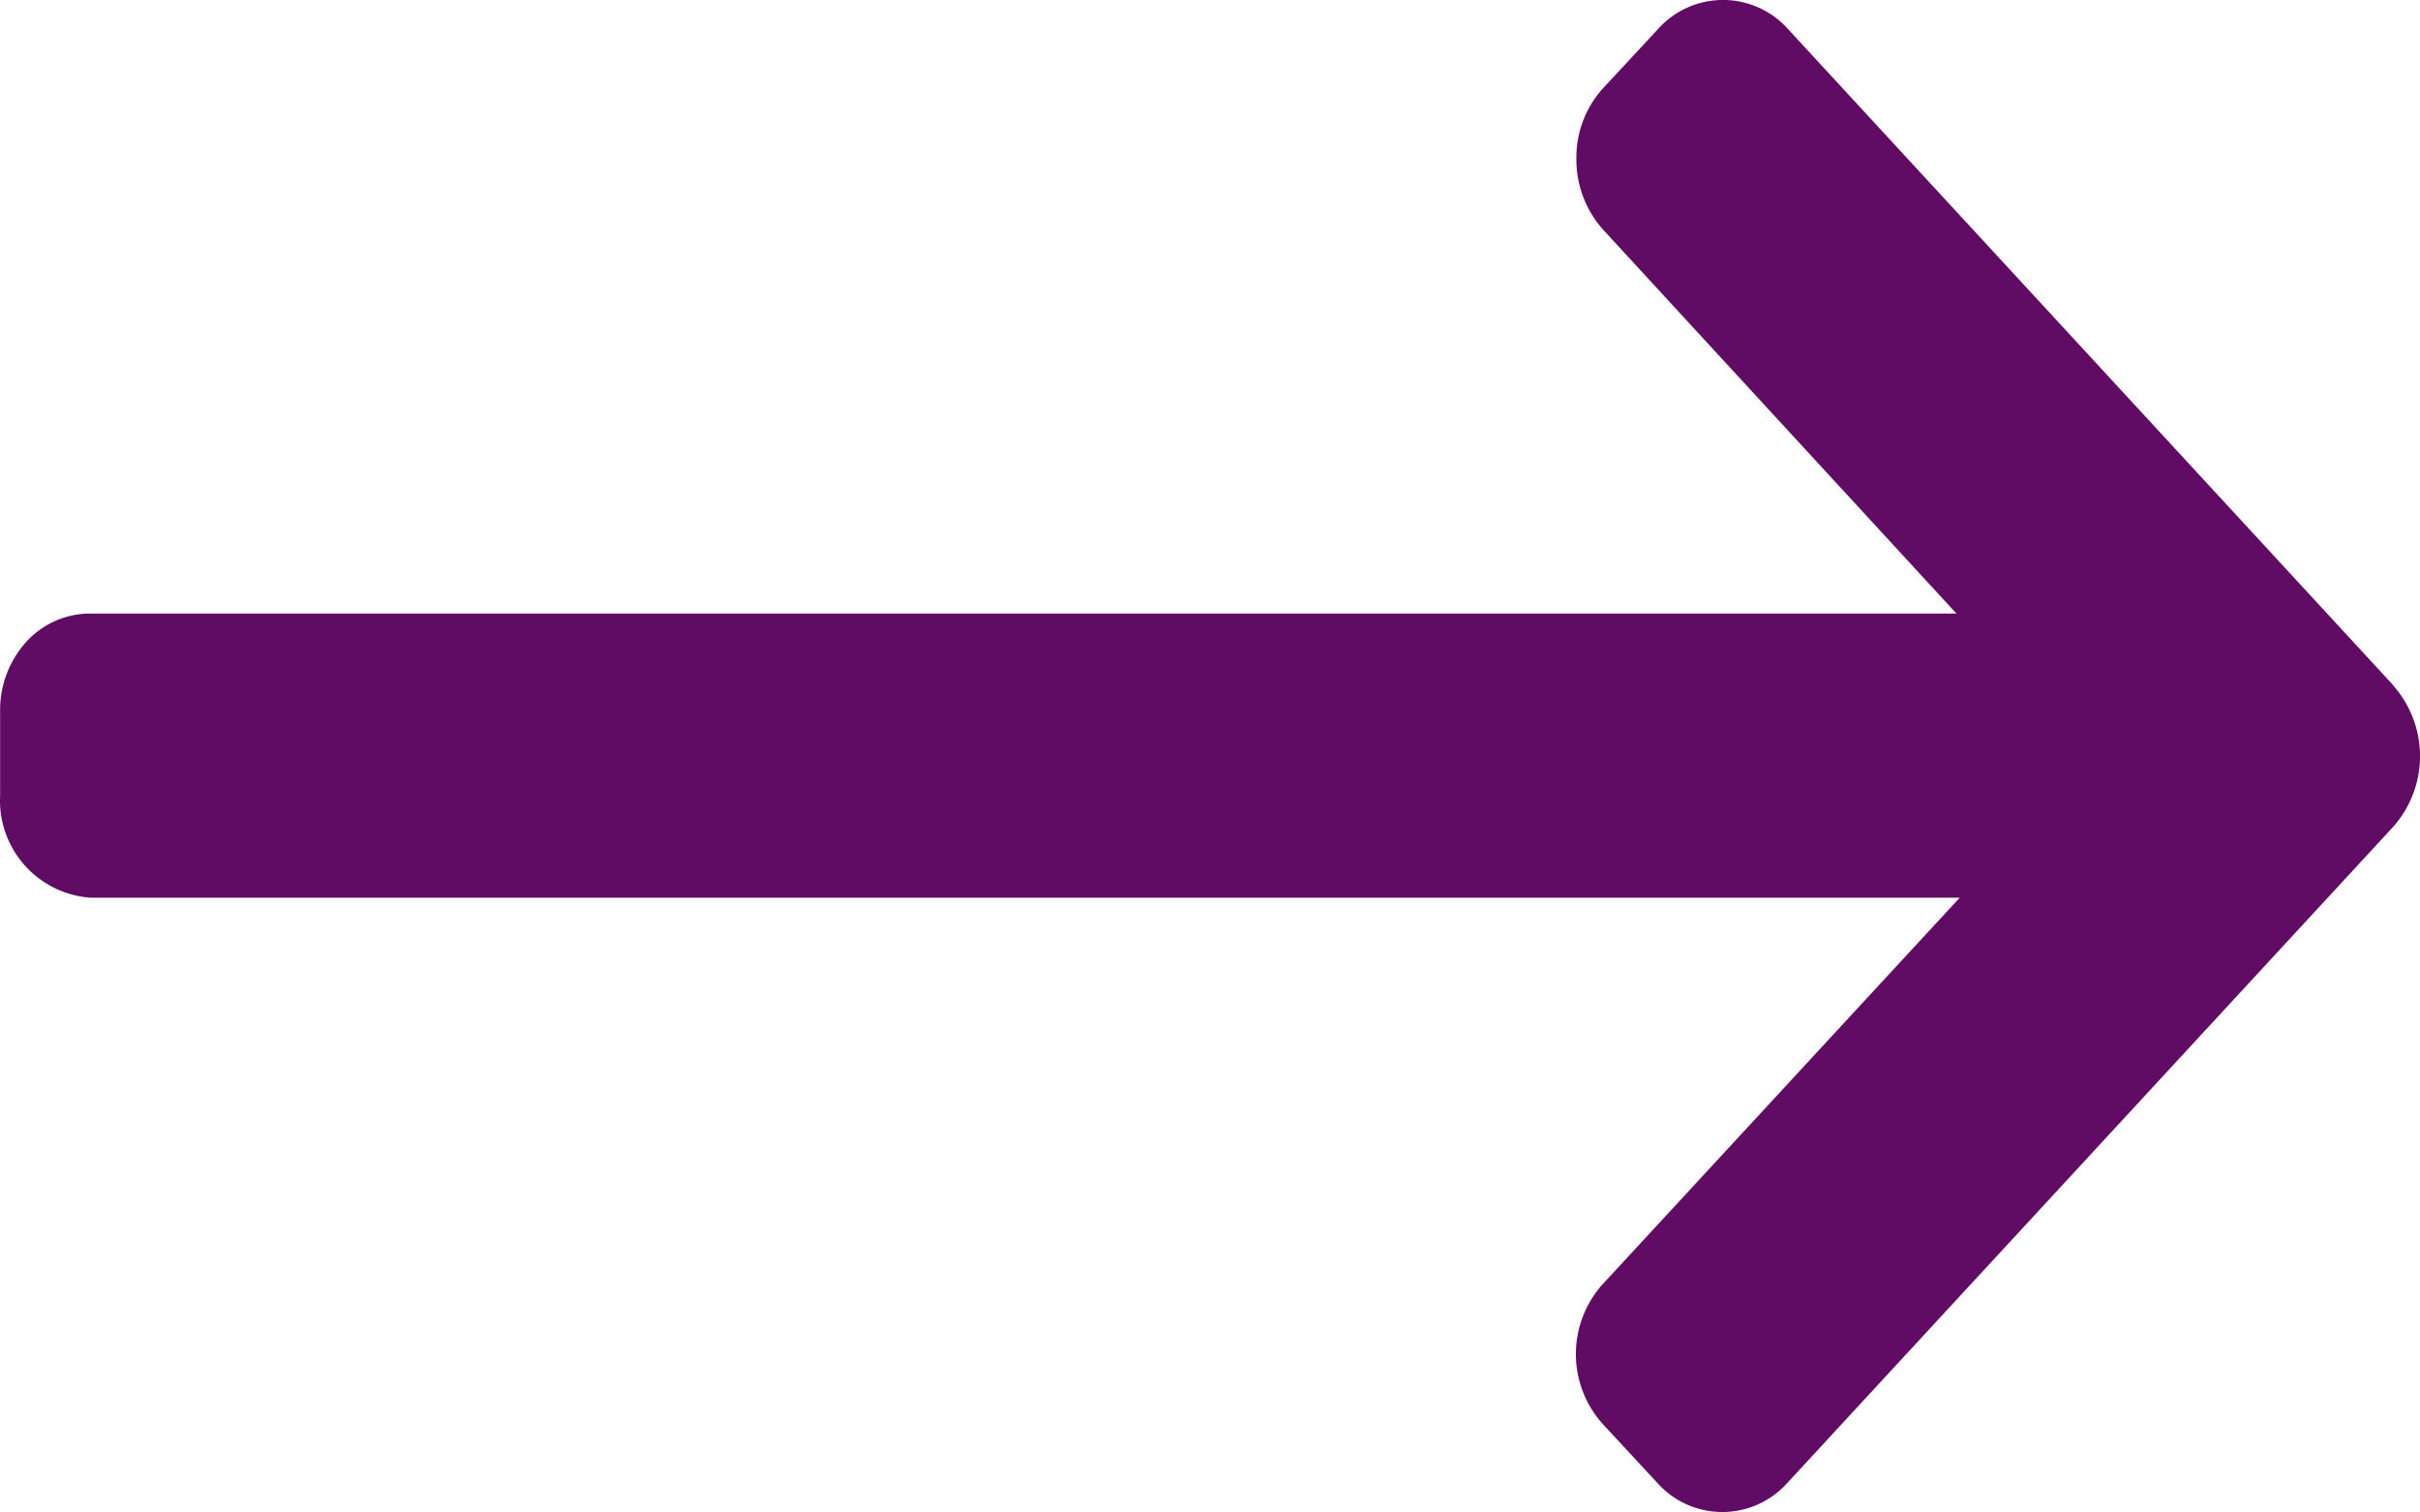 <svg xmlns="http://www.w3.org/2000/svg" width="21.692" height="13.554" viewBox="0 0 21.692 13.554">
  <path id="Path_104" data-name="Path 104" d="M7.668,6.142,2.239.256a.781.781,0,0,0-1.157,0L.586.79a.924.924,0,0,0-.24.63.944.944,0,0,0,.24.639L3.753,5.5H-12.971a.771.771,0,0,0-.578.254.911.911,0,0,0-.234.623V7.13a.874.874,0,0,0,.812.917H3.782l-3.2,3.464a.937.937,0,0,0,0,1.253l.494.533a.781.781,0,0,0,1.157,0L7.668,7.411a.954.954,0,0,0,0-1.266Z" transform="translate(13.784 0)" fill="#610c64"/>
</svg>
